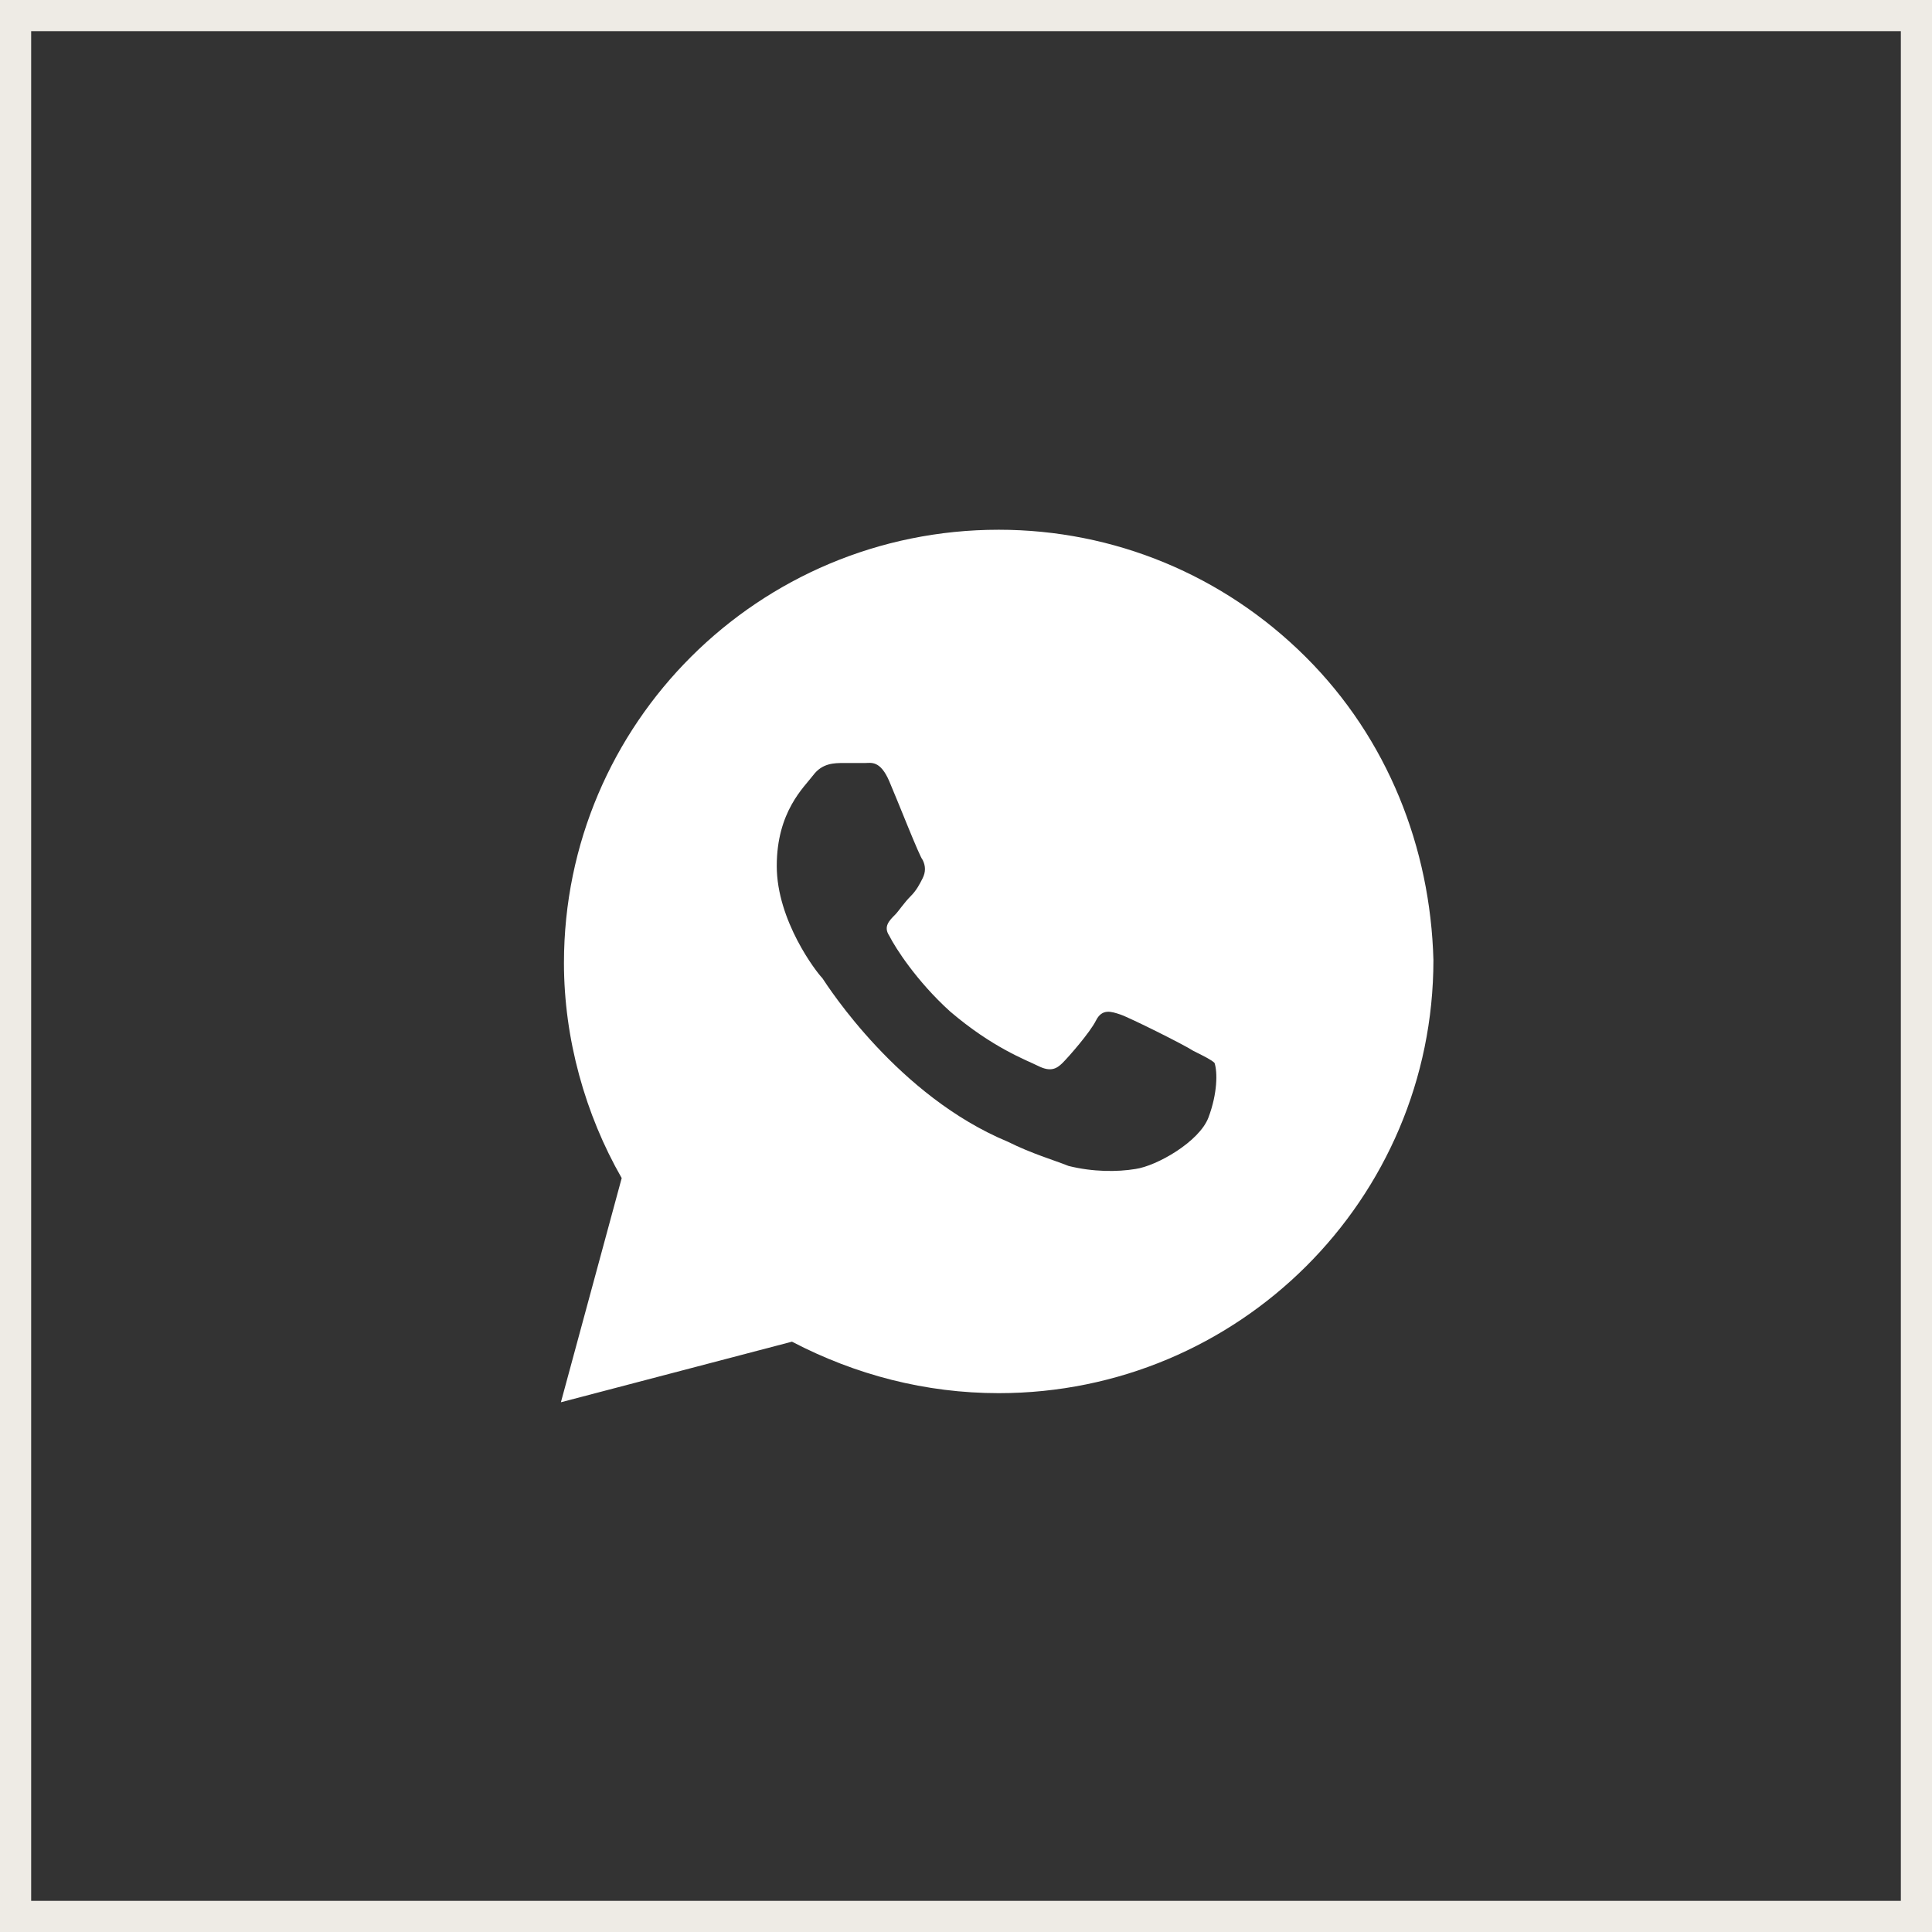 <?xml version="1.0" encoding="UTF-8"?> <svg xmlns="http://www.w3.org/2000/svg" width="62" height="62" viewBox="0 0 62 62" fill="none"><rect x="0" y="0" width="62" height="62" fill="#333333" stroke="none"/><rect x="0.5" y="0.5" width="61" height="61" stroke="#EEEBE5"></rect><path d="M41.902 21.083C39.268 18.458 35.756 17 32.049 17C24.341 17 18.098 23.222 18.098 30.903C18.098 33.333 18.78 35.764 19.951 37.806L18 45L25.415 43.056C27.463 44.125 29.707 44.708 32.049 44.708C39.756 44.708 46 38.486 46 30.806C45.902 27.208 44.537 23.708 41.902 21.083ZM38.781 35.861C38.488 36.639 37.122 37.417 36.439 37.514C35.854 37.611 35.073 37.611 34.293 37.417C33.805 37.222 33.122 37.028 32.342 36.639C28.829 35.181 26.585 31.681 26.39 31.389C26.195 31.194 24.927 29.542 24.927 27.792C24.927 26.042 25.805 25.264 26.098 24.875C26.39 24.486 26.78 24.486 27.073 24.486C27.268 24.486 27.561 24.486 27.756 24.486C27.951 24.486 28.244 24.389 28.537 25.069C28.829 25.75 29.512 27.5 29.61 27.597C29.707 27.792 29.707 27.986 29.61 28.181C29.512 28.375 29.415 28.569 29.22 28.764C29.024 28.958 28.829 29.25 28.732 29.347C28.537 29.542 28.341 29.736 28.537 30.028C28.732 30.417 29.415 31.486 30.488 32.458C31.854 33.625 32.927 34.014 33.317 34.208C33.707 34.403 33.902 34.306 34.098 34.111C34.293 33.917 34.976 33.139 35.171 32.75C35.366 32.361 35.658 32.458 35.951 32.556C36.244 32.653 38 33.528 38.293 33.722C38.683 33.917 38.878 34.014 38.976 34.111C39.073 34.403 39.073 35.083 38.781 35.861Z" fill="white"></path></svg> 